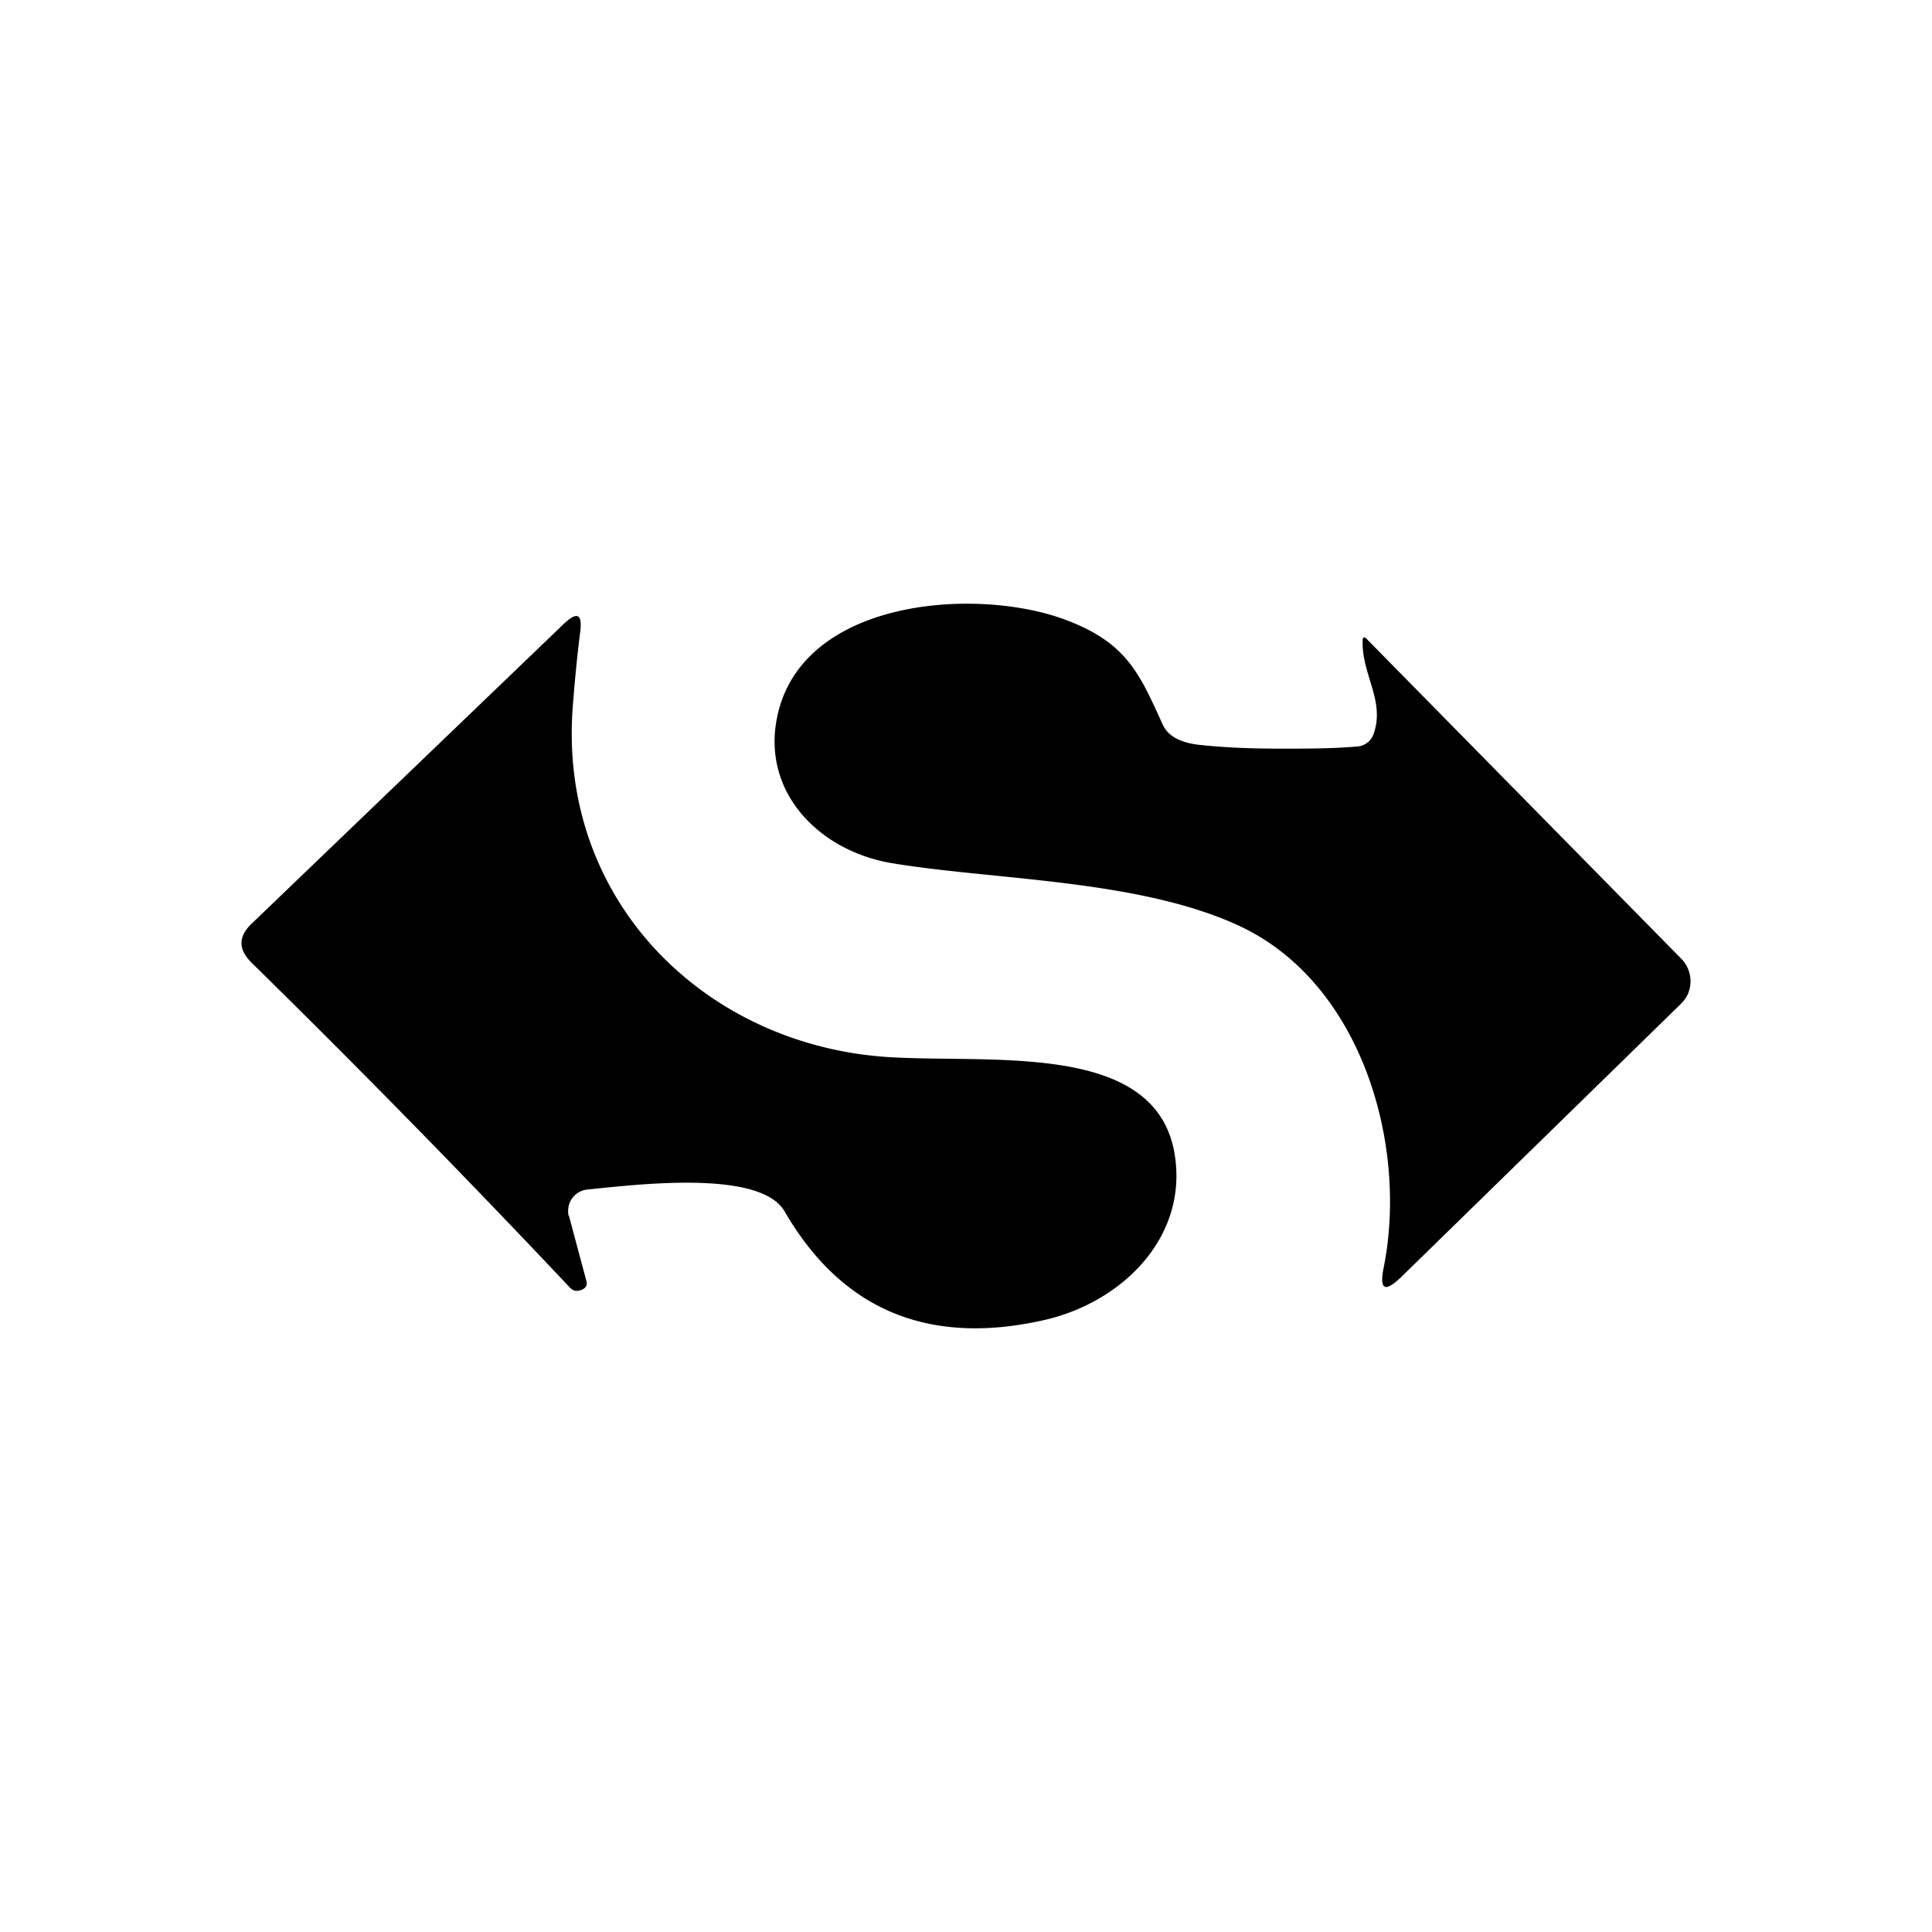 <svg xmlns="http://www.w3.org/2000/svg" width="1em" height="1em" viewBox="0 0 24 24"><path fill="currentColor" d="M17.062 9.12c.148-.405-.144-.738-.135-1.152q-.001-.088.059-.022l3.9 3.964a.4.4 0 0 1 .082.437a.4.4 0 0 1-.09.126l-3.474 3.393c-.203.193-.27.157-.216-.117c.306-1.521-.27-3.533-1.786-4.244c-1.251-.585-3.06-.571-4.325-.783c-.886-.148-1.61-.864-1.426-1.8c.288-1.471 2.43-1.633 3.546-1.237c.8.288.954.675 1.25 1.323q.102.212.473.247c.338.036.675.045.999.045c.32 0 .634 0 .945-.027a.23.23 0 0 0 .198-.153"/><path fill="currentColor" d="m7.068 15.105l.216.806c.014.045 0 .085-.05.108c-.062.027-.116.022-.157-.027a145 145 0 0 0-3.96-4.041c-.157-.162-.157-.315.005-.473L7.01 7.744c.162-.149.225-.117.198.103q-.049.377-.09.896c-.207 2.452 1.66 4.265 3.96 4.391c1.3.072 3.262-.18 3.51 1.18c.184 1.039-.635 1.858-1.611 2.083c-1.44.328-2.52-.122-3.231-1.35c-.31-.531-1.89-.324-2.453-.27a.265.265 0 0 0-.23.211a.3.3 0 0 0 0 .113z"/></svg>